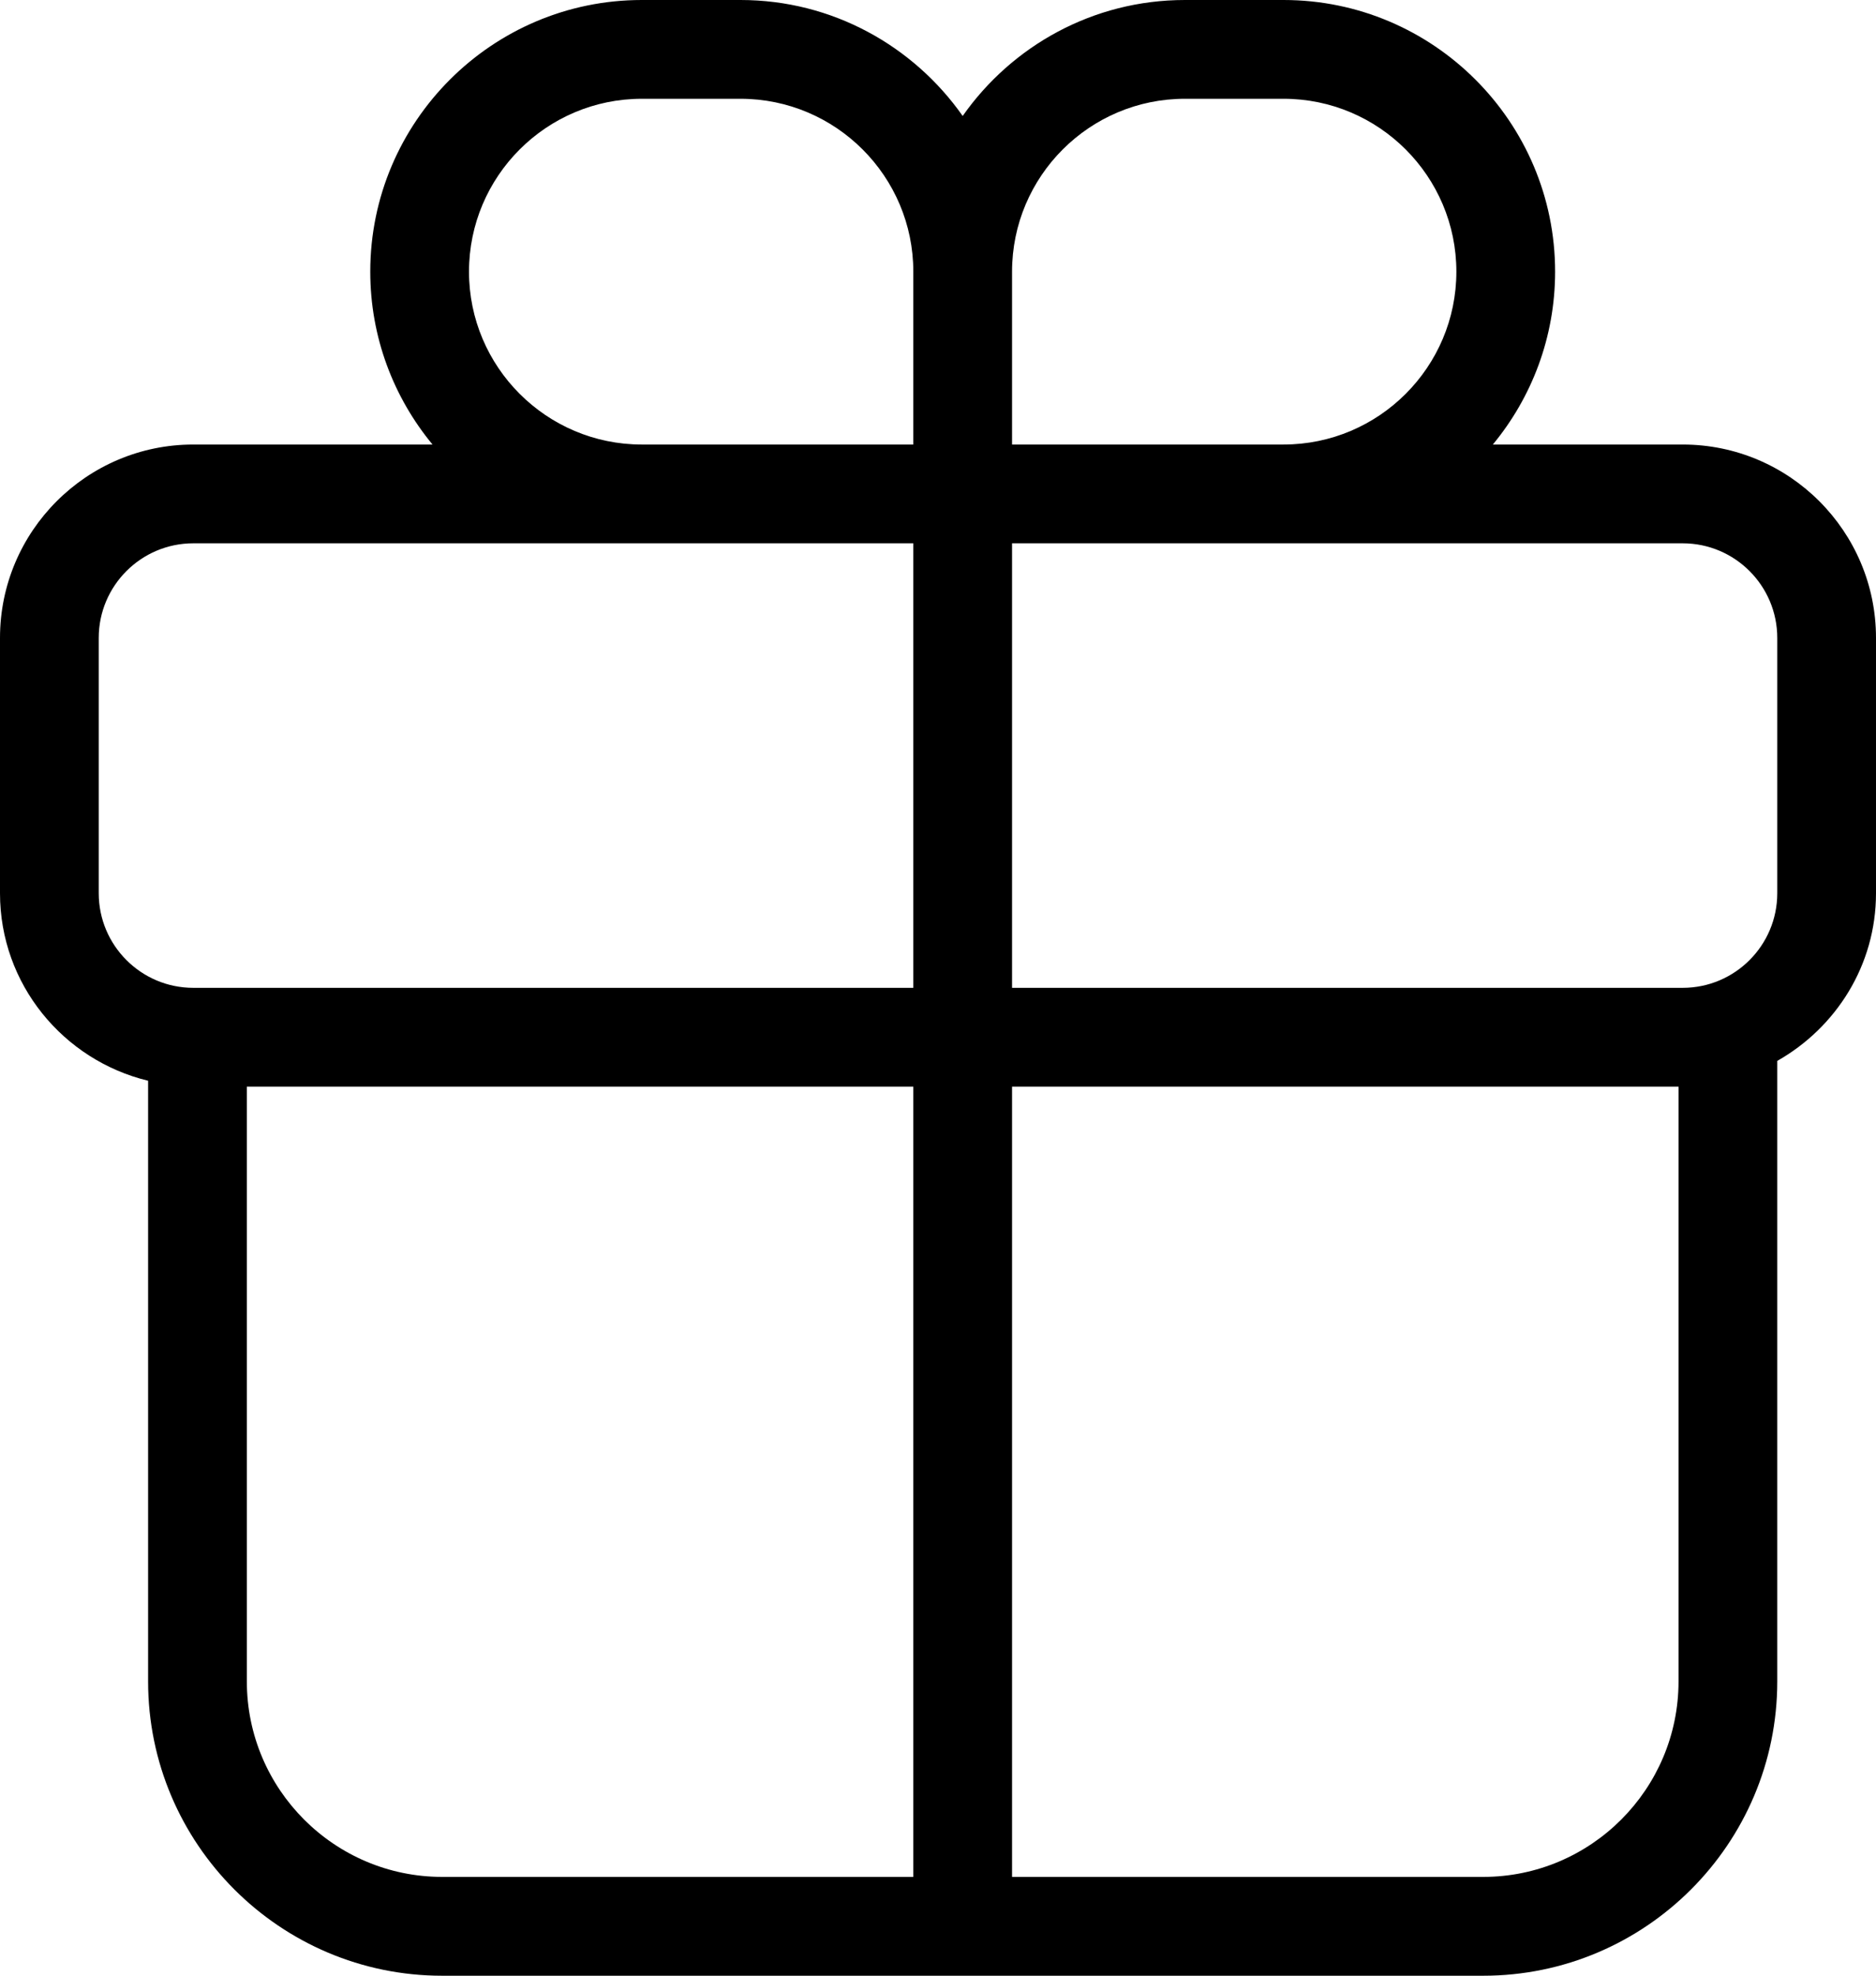 <?xml version="1.0" encoding="UTF-8"?>
<svg id="Layer_2" data-name="Layer 2" xmlns="http://www.w3.org/2000/svg" width="38" height="40" viewBox="0 0 38 40">
  <g id="Layer_1-2" data-name="Layer 1">
    <path d="M34.085,9h-3.846c.787-.952,1.261-2.172,1.261-3.5,0-3.033-2.468-5.5-5.5-5.5h-2c-1.86,0-3.504.93-4.5,2.348-.996-1.417-2.64-2.348-4.5-2.348h-2c-3.032,0-5.5,2.467-5.5,5.5,0,1.328.474,2.548,1.261,3.5H3.915c-2.159,0-3.915,1.756-3.915,3.915v5.17c0,1.842,1.283,3.381,3,3.796v12.162c0,3.285,2.672,5.958,5.957,5.958h21.086c3.285,0,5.957-2.672,5.957-5.958v-12.564c1.188-.673,2-1.934,2-3.394v-5.17c0-2.159-1.756-3.915-3.915-3.915ZM24,2h2c1.93,0,3.5,1.57,3.5,3.5s-1.57,3.5-3.5,3.5h-5.5v-3.5c0-1.93,1.57-3.5,3.5-3.5ZM9.5,5.5c0-1.93,1.57-3.5,3.5-3.5h2c1.93,0,3.5,1.57,3.5,3.5v3.5h-5.5c-1.93,0-3.5-1.57-3.5-3.5ZM2,18.085v-5.17c0-1.056.859-1.915,1.915-1.915h14.585v9H3.915c-1.056,0-1.915-.859-1.915-1.915ZM5,34.042v-12.042h13.5v16h-9.543c-2.182,0-3.957-1.775-3.957-3.958ZM34,34.042c0,2.182-1.775,3.958-3.957,3.958h-9.543v-16h13.5v12.042ZM36,18.085c0,1.056-.859,1.915-1.915,1.915h-13.585v-9h13.585c1.056,0,1.915.859,1.915,1.915v5.17Z"/>
  </g>
</svg>